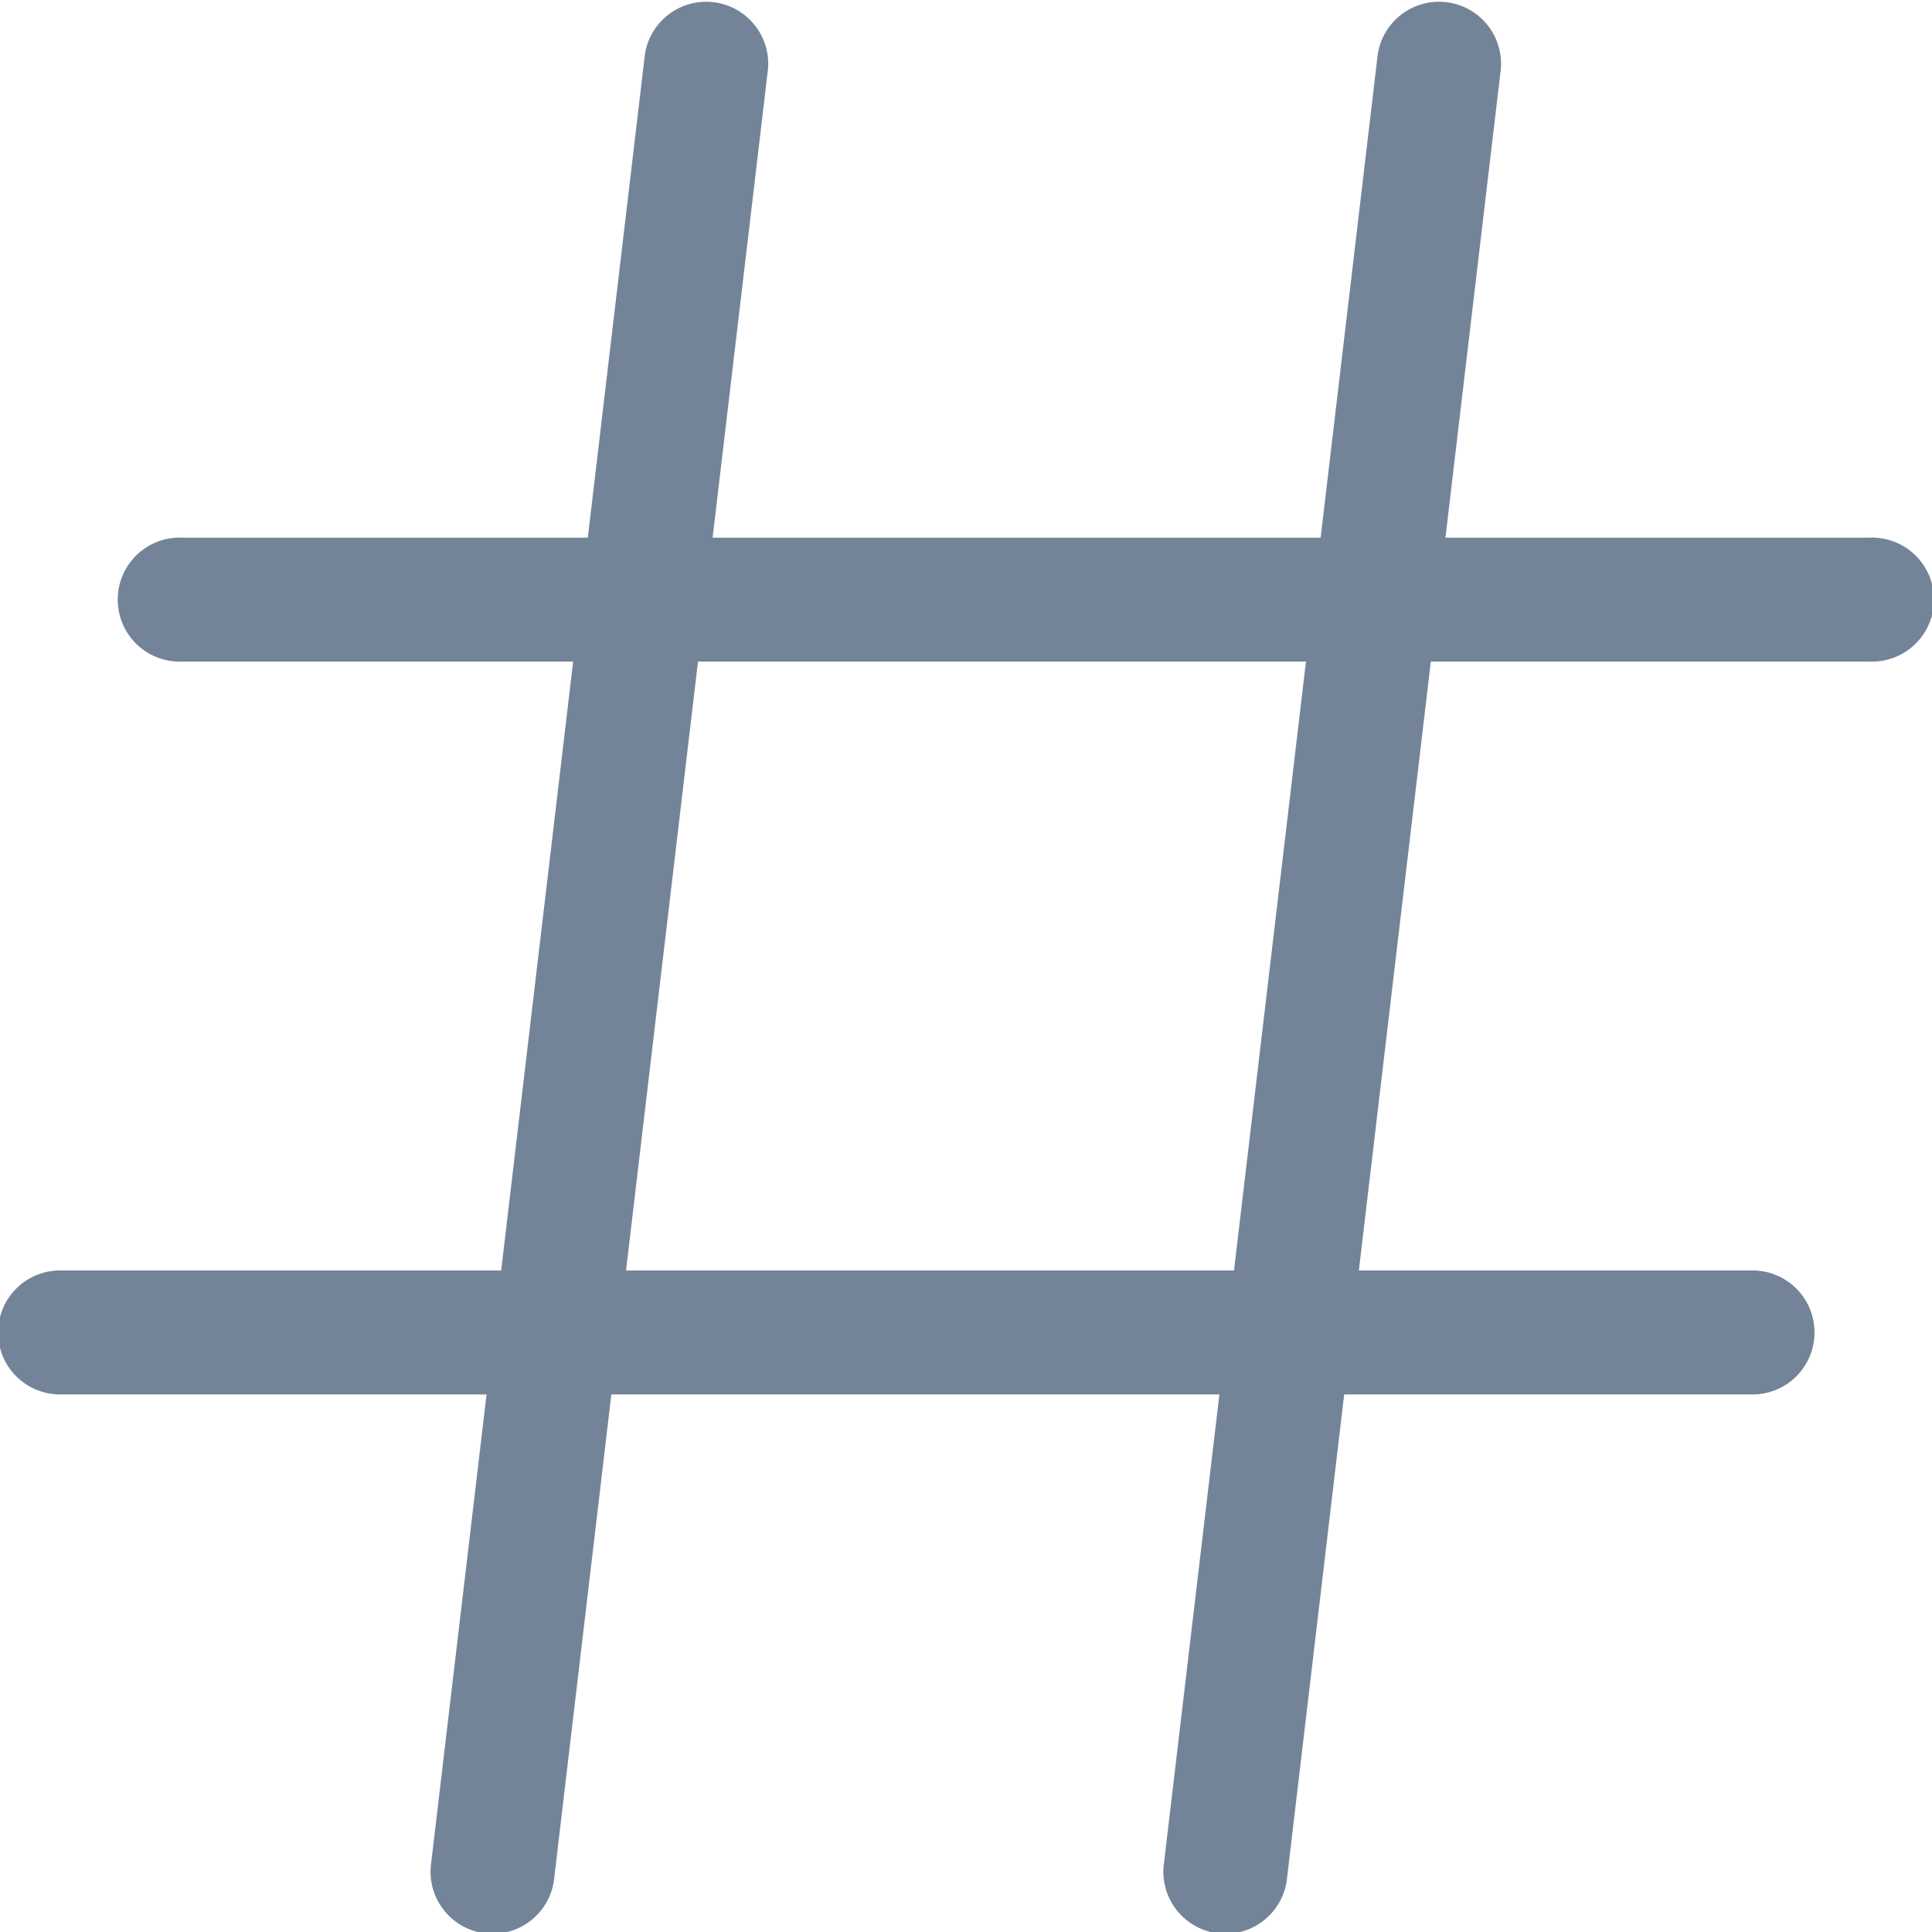 <svg xmlns="http://www.w3.org/2000/svg" viewBox="0 0 32 32">
  <defs>
    <style>
      .cls-1 {
        fill: #738499;
      }
    </style>
  </defs>
  <g id="Layer_2" data-name="Layer 2">
    <g id="Window_Icon">
      <path class="cls-1" d="M30.973,8.905h-7.032l.917-7.757a1.027,1.027,0,0,0-2.039-.241l-.945,7.998H11.803l.917-7.757a1.027,1.027,0,0,0-2.039-.241L9.736,8.905H3.009a1.027,1.027,0,1,0,0,2.053h6.484l-1.192,10.085H1.027a1.027,1.027,0,1,0,0,2.053h7.032L7.142,30.853a1.027,1.027,0,1,0,2.039.241l.945-7.998H20.197L19.28,30.853a1.027,1.027,0,1,0,2.039.241l.945-7.998h6.731a1.027,1.027,0,1,0,0-2.053h-6.488l1.192-10.085h7.275a1.027,1.027,0,1,0,0-2.053ZM20.439,21.043H10.369l1.192-10.085H21.631Z"/>
    </g>
  </g>
</svg>
